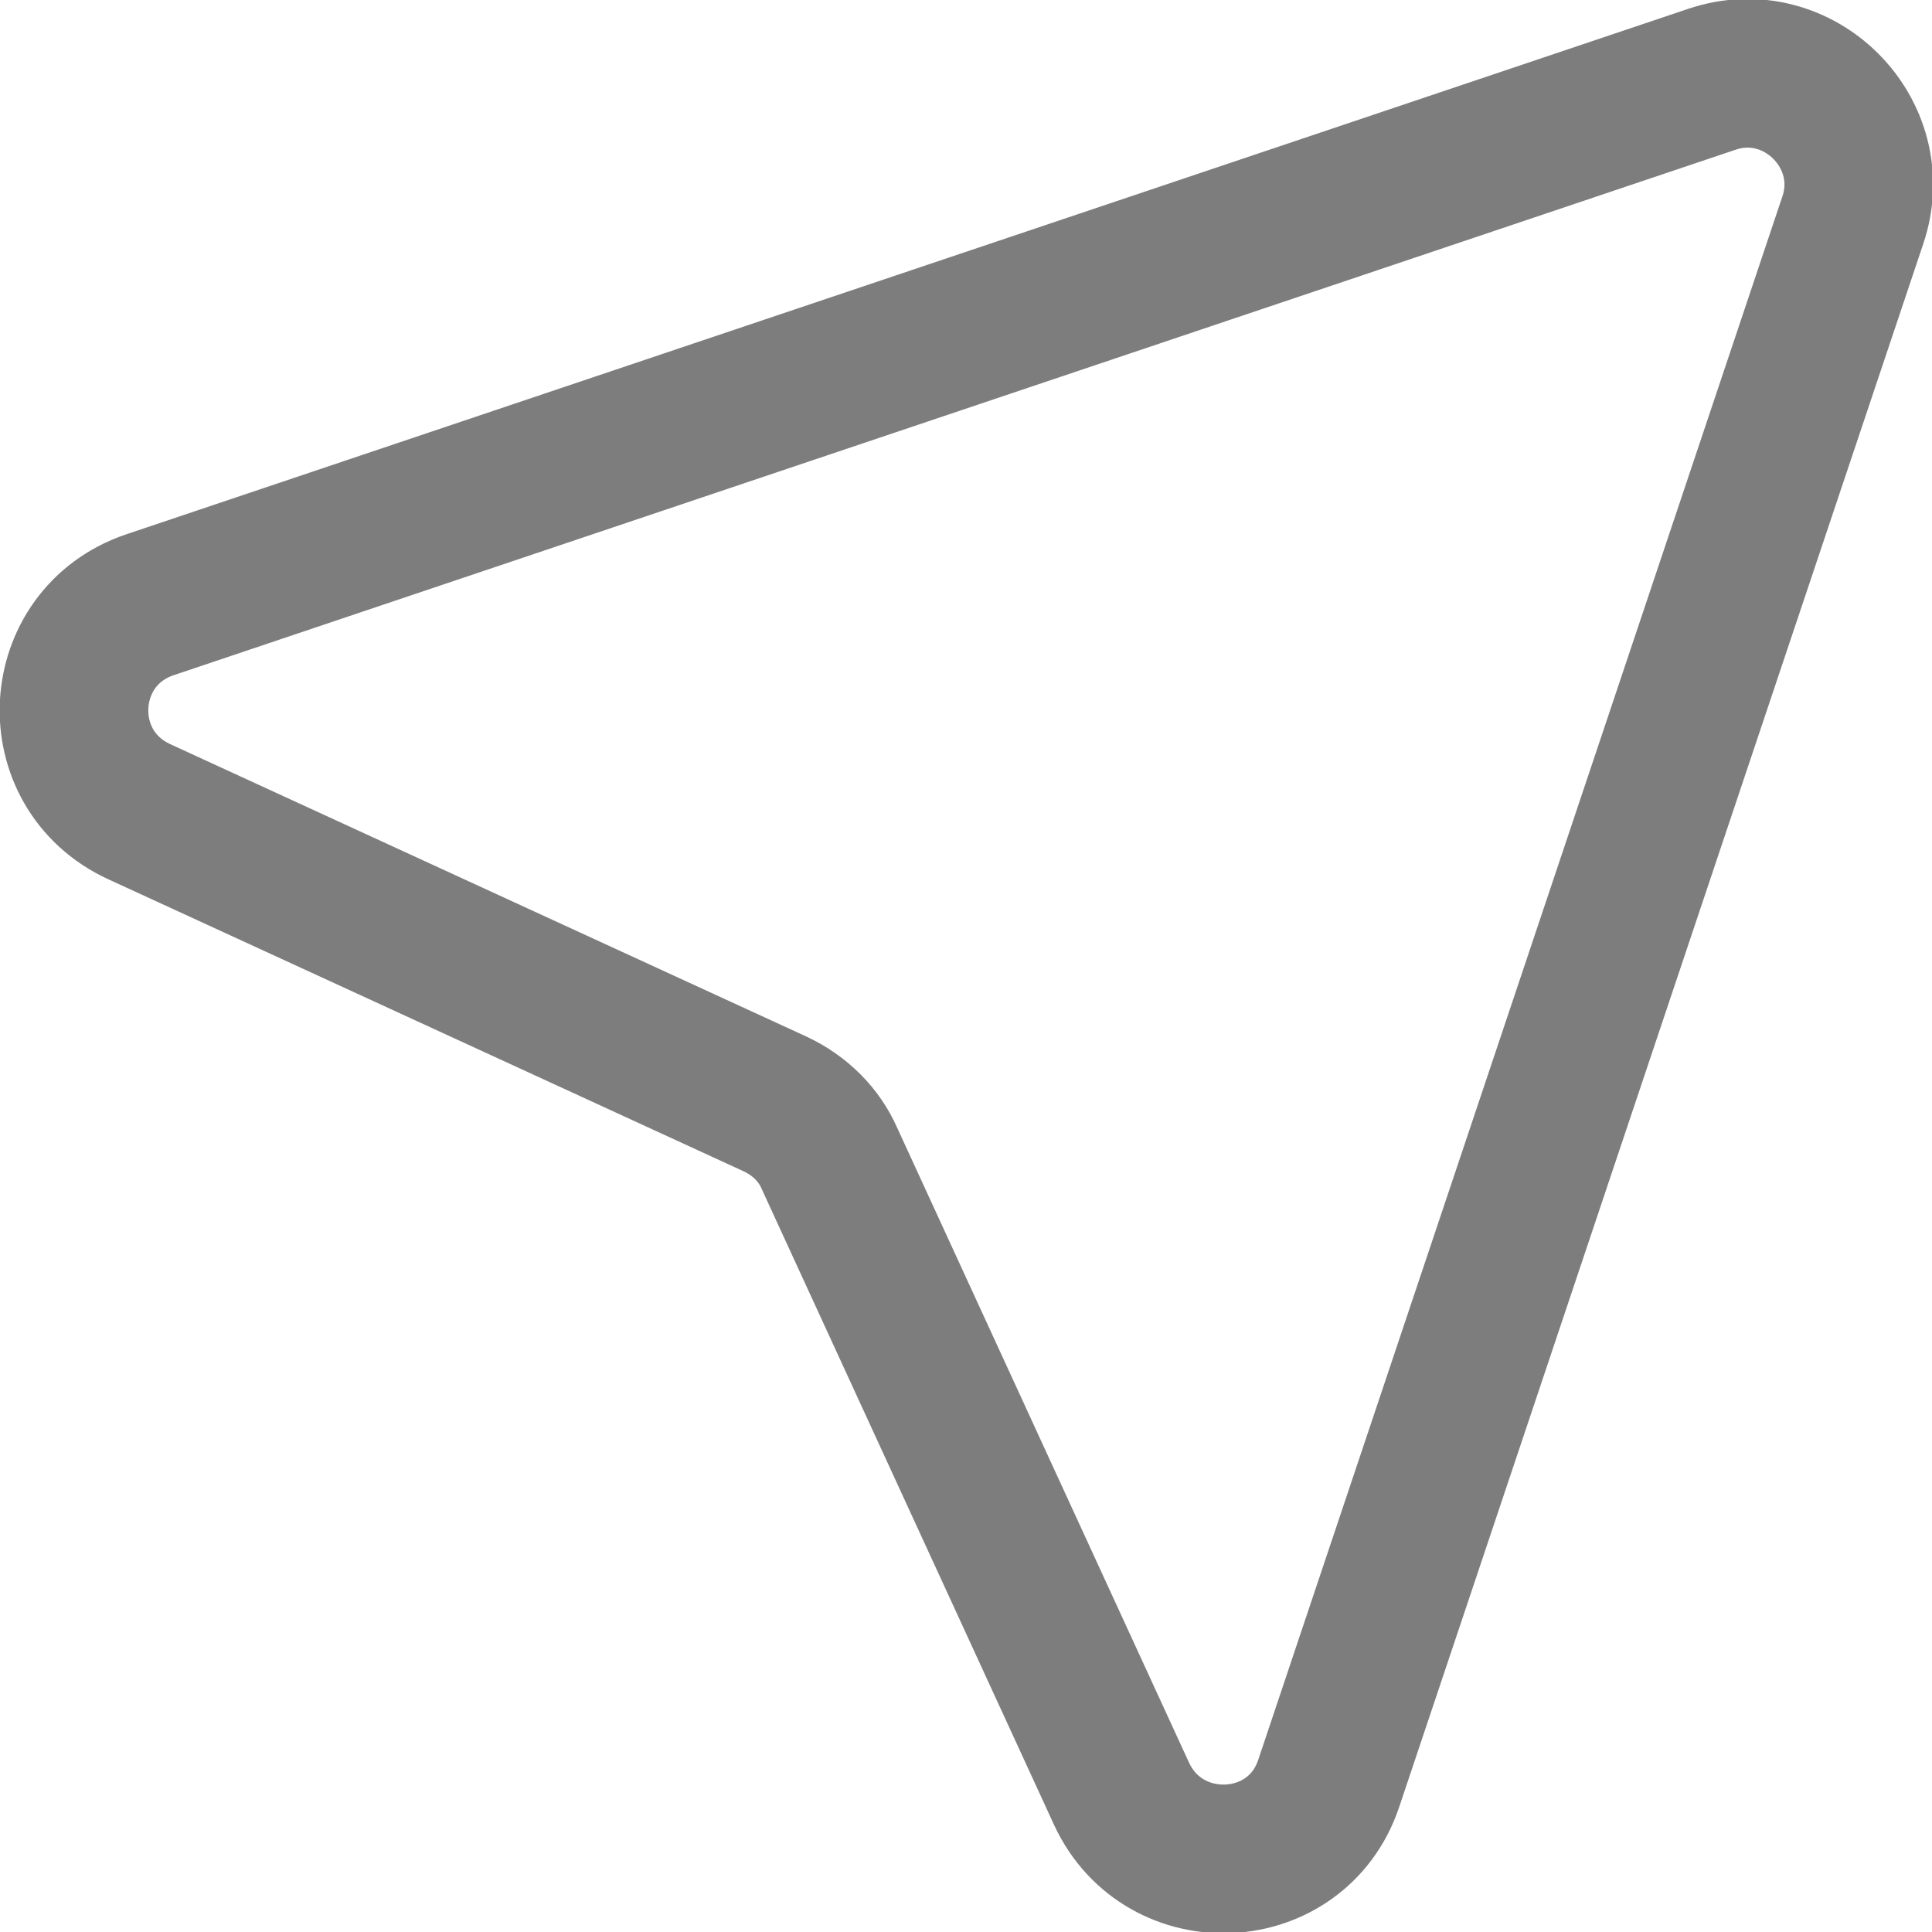 <svg width="16" height="16" viewBox="0 0 16 16" fill="none" xmlns="http://www.w3.org/2000/svg">
<g clip-path="url(#clip0_456_2308)">
<path d="M14.176 0.657L1.24 5.009C0.45 5.277 0.389 6.371 1.155 6.723L6.42 9.143C6.626 9.24 6.784 9.398 6.869 9.593L9.289 14.857C9.641 15.611 10.736 15.562 11.003 14.772L15.344 1.824C15.587 1.106 14.894 0.413 14.176 0.657Z" stroke="#7D7D7D" stroke-width="1.231" stroke-linecap="round" stroke-linejoin="round"/>
</g>
<defs>
<clipPath id="clip0_456_2308">
<rect width="16" height="16" fill="white"/>
</clipPath>
</defs>
</svg>
